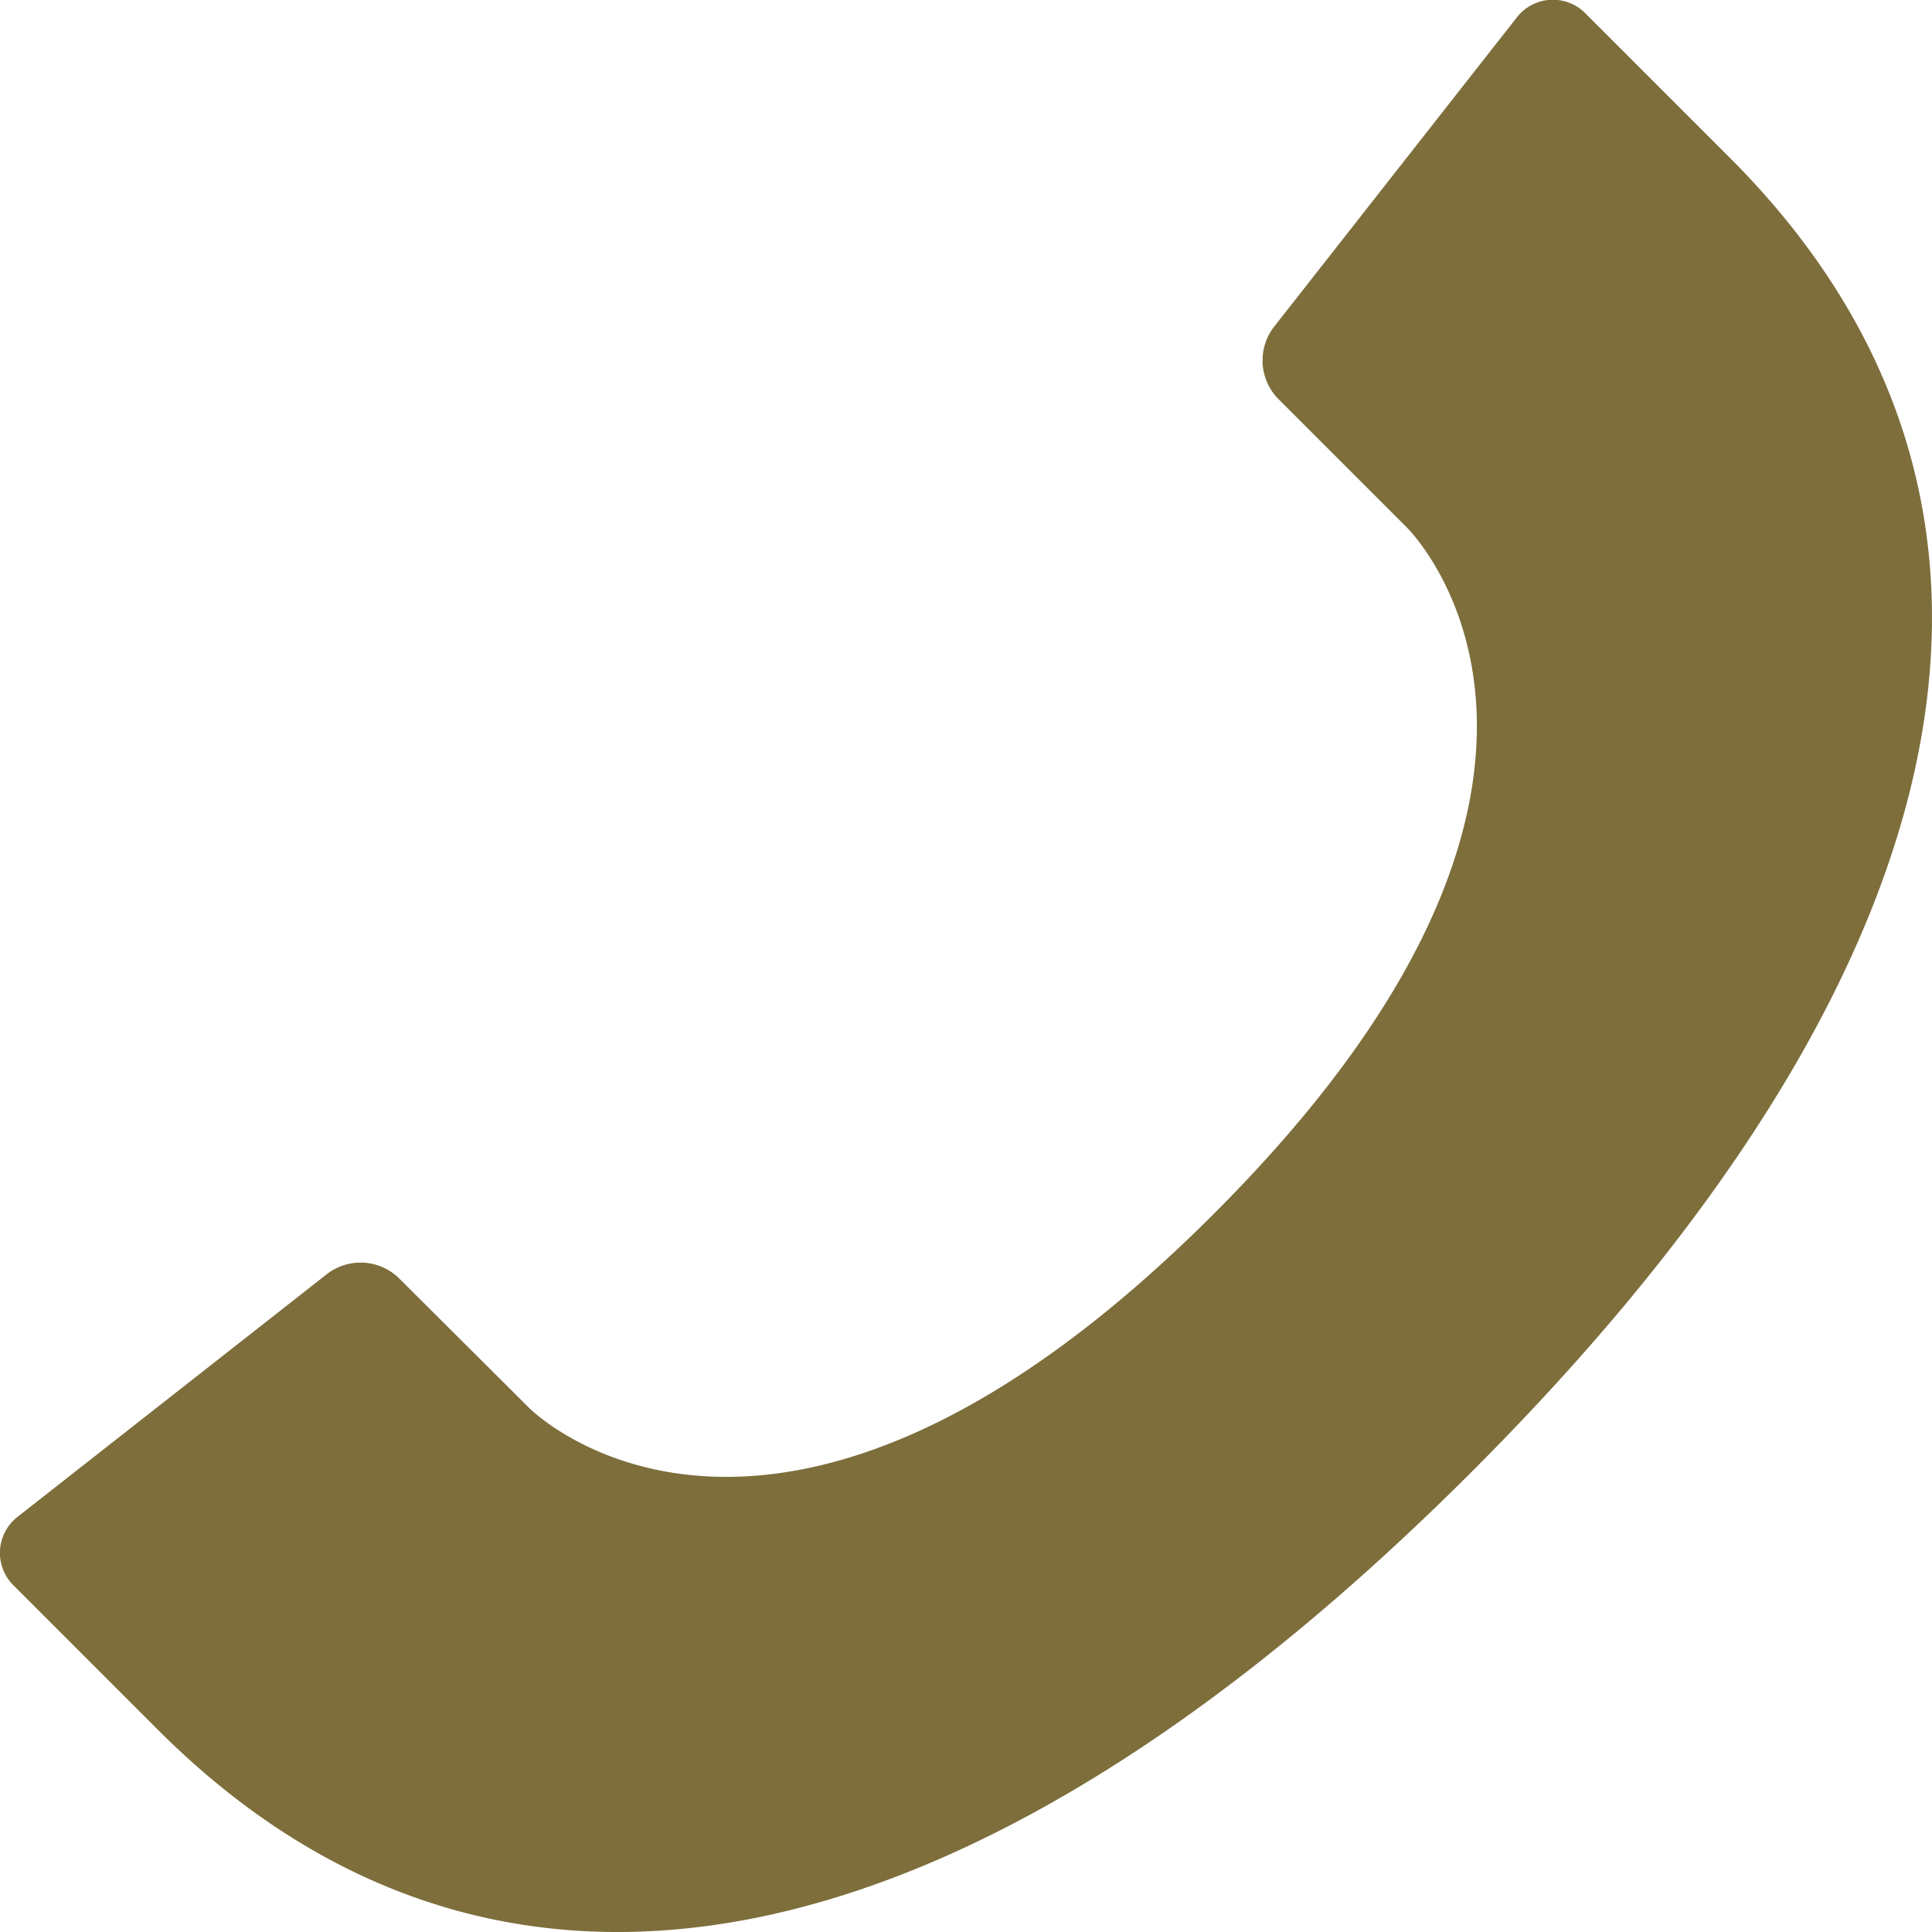 <svg xmlns="http://www.w3.org/2000/svg" width="20" height="20" viewBox="0 0 20 20">
  <path id="パス_165" data-name="パス 165" d="M1273.176,383.4l-1.492-1.492a.473.473,0,0,0-.716.043l-2.511,3.2a.569.569,0,0,0,.044.745l1.335,1.335c.1.1,2.483,2.616-2,7.1s-7,2.107-7.1,2L1259.4,395a.569.569,0,0,0-.745-.045l-3.2,2.511a.473.473,0,0,0-.043.716l1.492,1.492c3.524,3.524,8.354,2.575,13.6-2.671S1276.7,386.926,1273.176,383.4Z" transform="translate(-1255.269 -381.767)" fill="#7d6e3c"/>
</svg>
